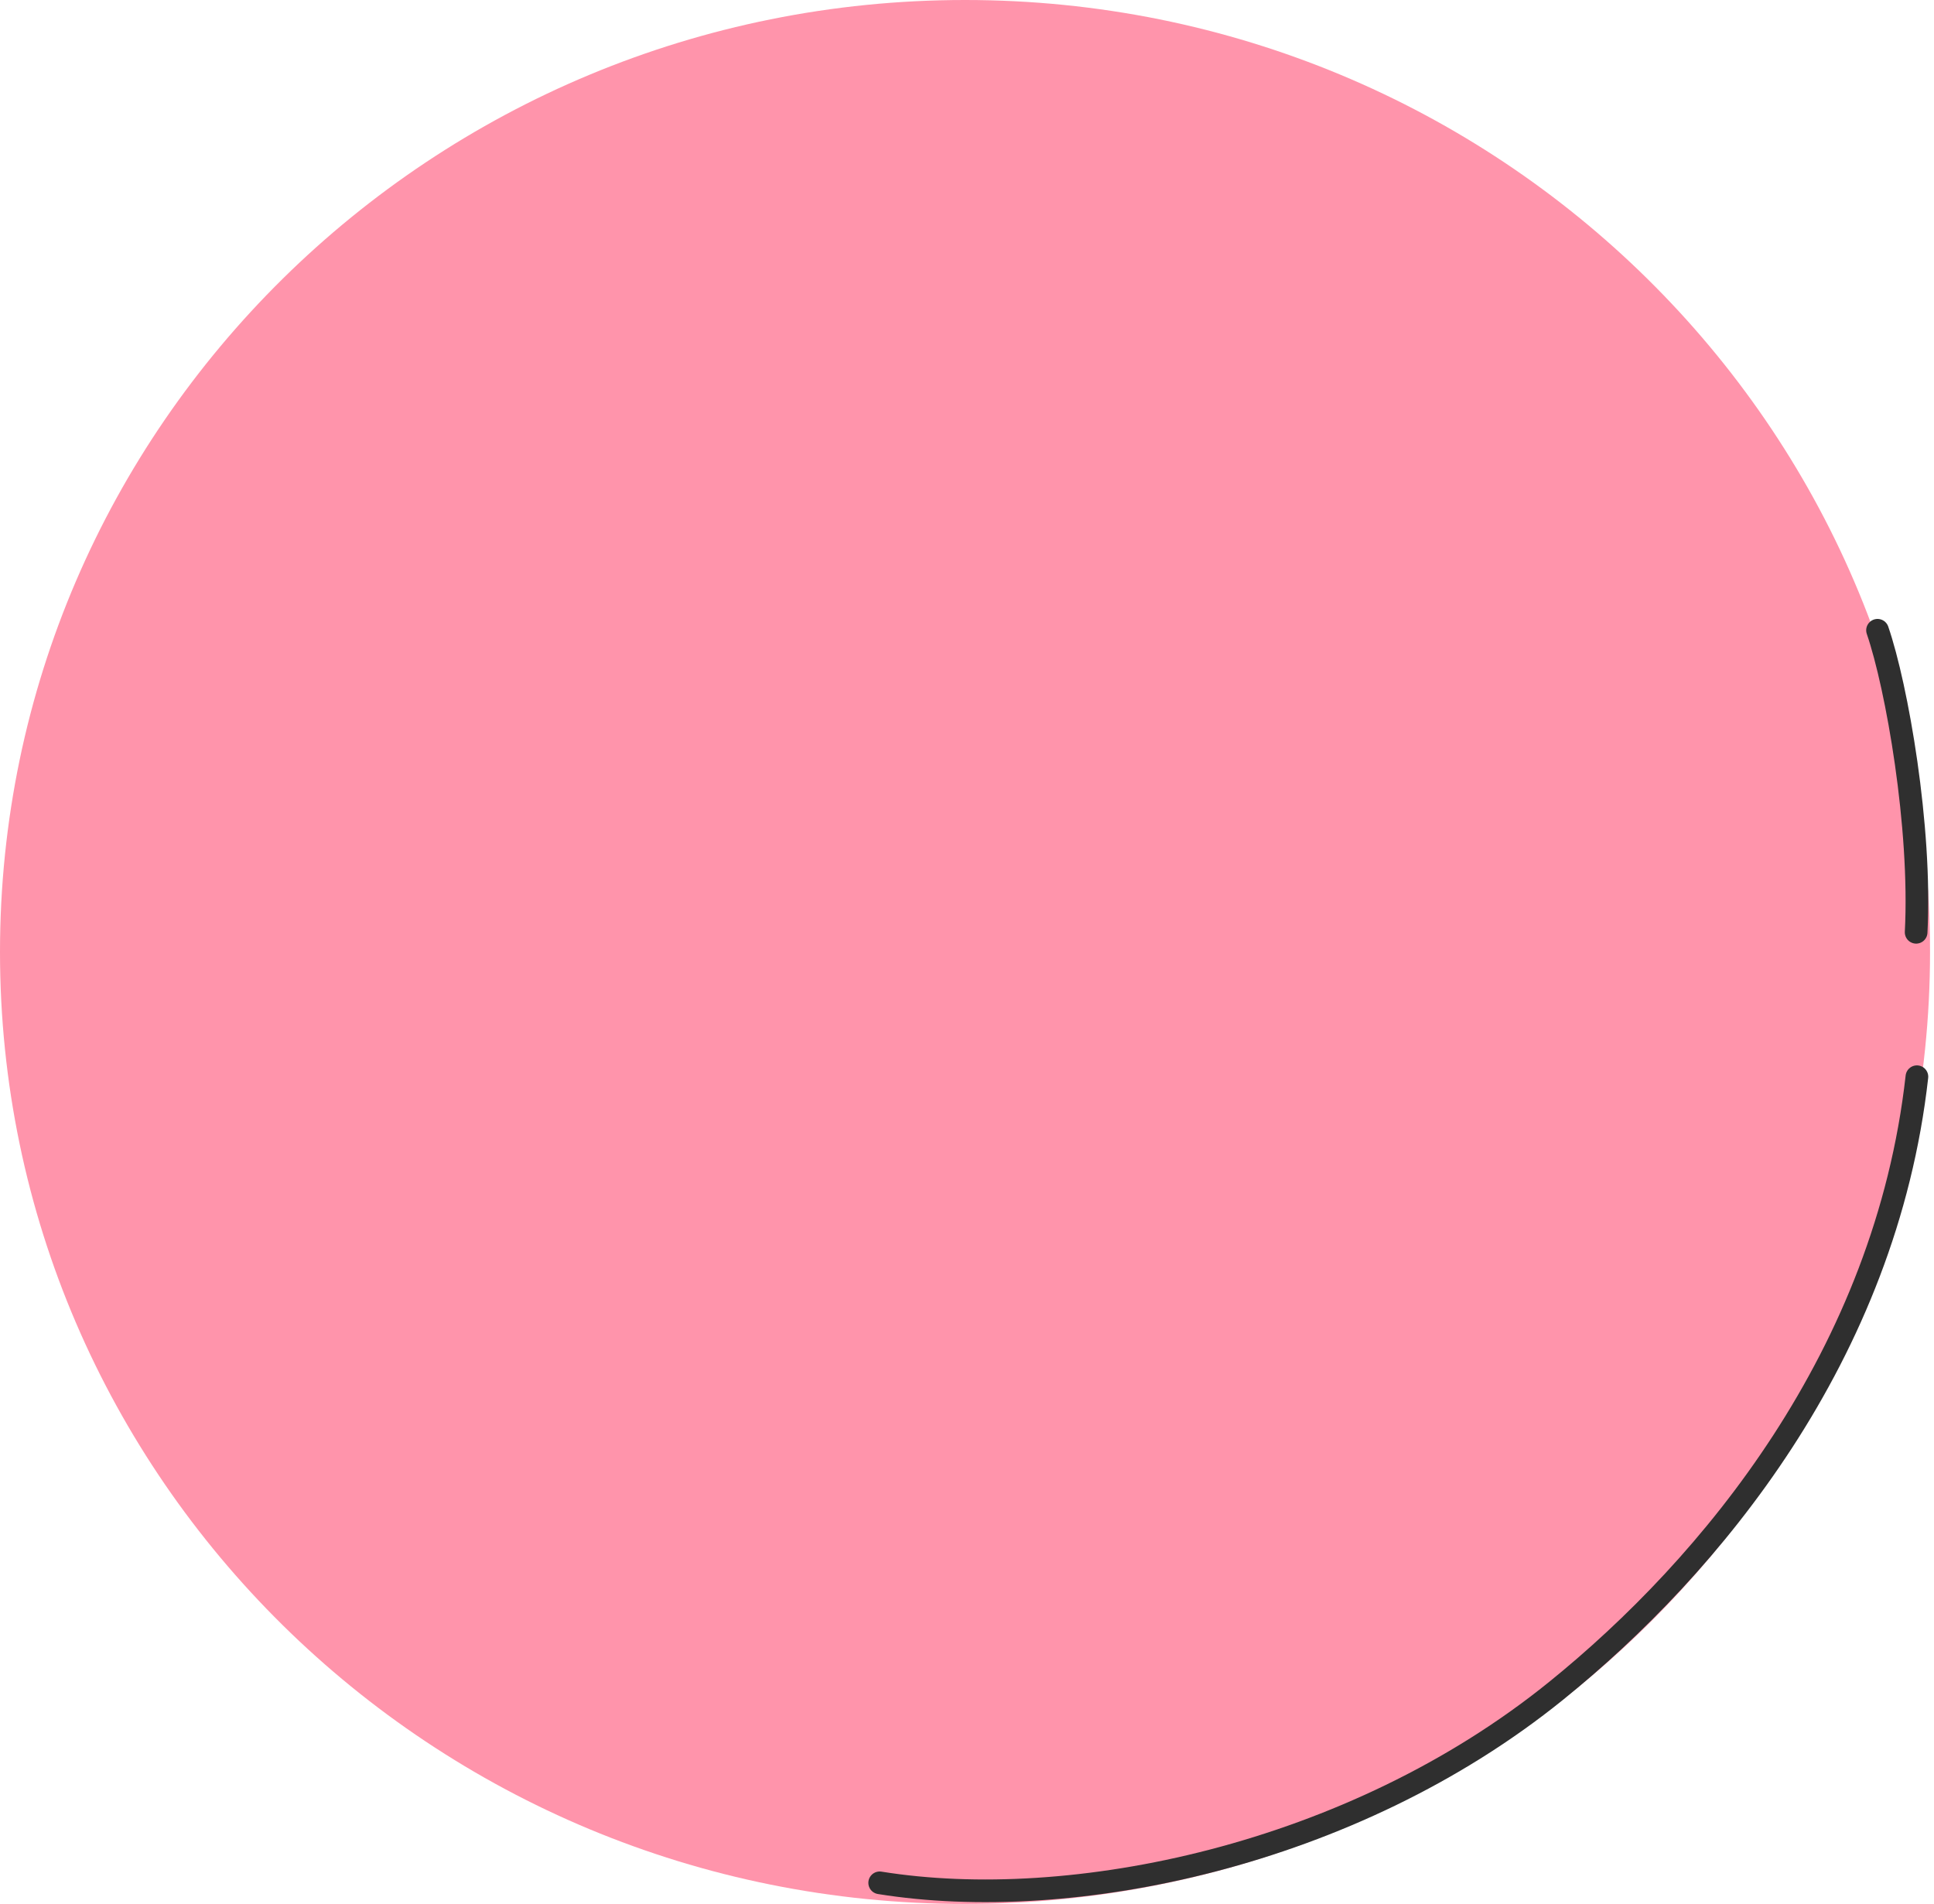 <?xml version="1.0" encoding="UTF-8"?> <svg xmlns="http://www.w3.org/2000/svg" width="128" height="126" viewBox="0 0 128 126" fill="none"><path d="M0 63C0 28.206 28.595 0 63.869 0C99.142 0 127.738 28.206 127.738 63C127.738 97.794 99.142 126 63.869 126C28.595 126 0 97.794 0 63Z" fill="#FF94AB"></path><path d="M58.221 124.602C70.883 126.64 89.418 122.864 102.977 111.907C113.236 103.617 124.804 89.679 126.869 71.255" stroke="#2F2F2F" stroke-width="1.5" stroke-miterlimit="10" stroke-linecap="round"></path><path d="M126.818 61.697C127.18 54.753 125.545 45.437 124.262 41.71" stroke="#2F2F2F" stroke-width="1.5" stroke-miterlimit="10" stroke-linecap="round"></path></svg> 